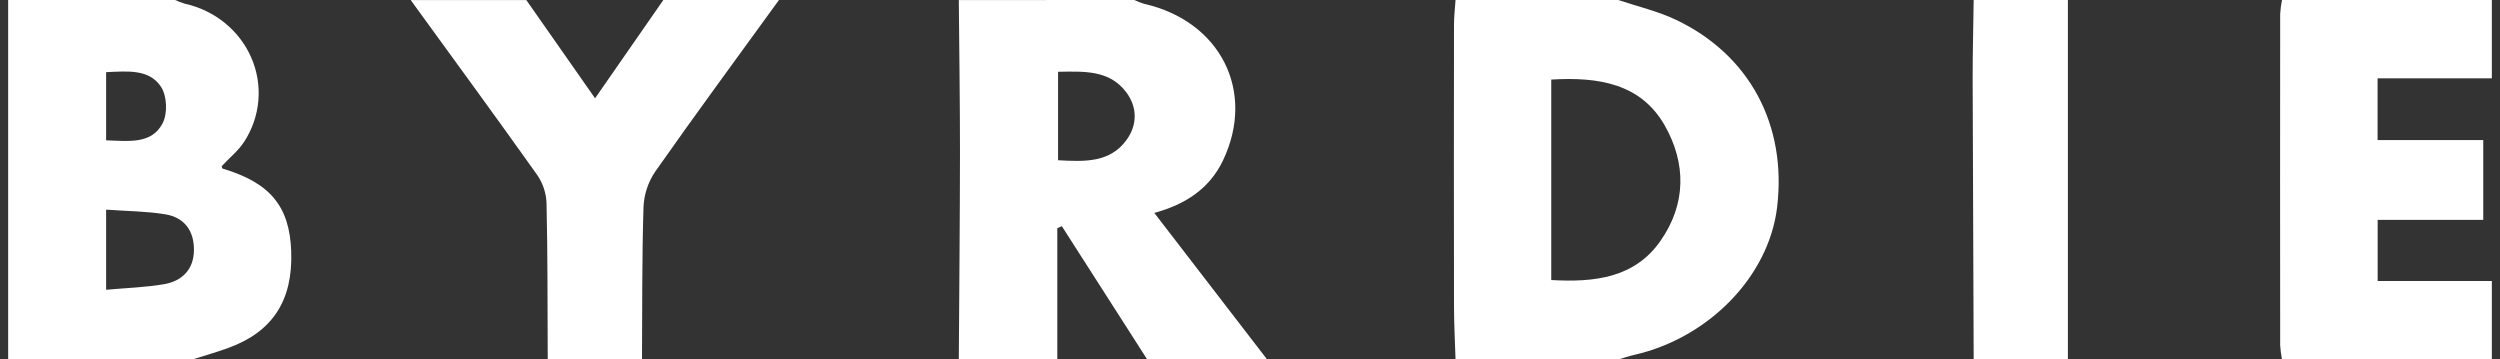 <svg width="153" height="22" viewBox="0 0 153 22" fill="none" xmlns="http://www.w3.org/2000/svg">
<rect x="0" y="0" width="153" height="22" fill="#333333" stroke="none"/>
<g clip-path="url(#clip0_199_793)">
<path d="M10.72 0C10.911 0.089 11.108 0.165 11.31 0.226C12.215 0.426 13.056 0.832 13.765 1.409C14.474 1.986 15.03 2.718 15.386 3.544C15.742 4.369 15.888 5.265 15.812 6.156C15.736 7.047 15.44 7.908 14.949 8.666C14.592 9.224 14.04 9.659 13.564 10.175C13.576 10.199 13.589 10.306 13.631 10.32C16.53 11.189 17.723 12.619 17.822 15.377C17.931 18.387 16.69 20.306 13.967 21.296C13.245 21.558 12.502 21.768 11.769 22.001H0.5V0H10.72ZM6.495 12.83V17.733C7.747 17.62 8.908 17.589 10.04 17.392C11.171 17.196 11.871 16.463 11.87 15.282C11.87 14.134 11.299 13.31 10.113 13.115C8.97 12.928 7.803 12.924 6.495 12.83ZM6.495 8.588C7.88 8.635 9.282 8.836 9.953 7.543C10.263 6.946 10.223 5.885 9.861 5.324C9.133 4.207 7.799 4.361 6.495 4.416V8.588Z" fill="white" style="fill:white;fill-opacity:1;"/>
<path d="M99.037 0C100.219 0.397 101.457 0.683 102.572 1.213C107.082 3.358 109.366 7.656 108.758 12.693C108.25 16.901 104.6 20.669 100.026 21.717C99.692 21.794 99.367 21.904 99.039 21.999H89.079C89.047 20.913 88.986 19.825 88.985 18.739C88.975 12.992 88.975 7.245 88.985 1.498C88.985 1.002 89.047 0.505 89.079 0H99.037ZM94.937 4.869V17.138C97.594 17.291 100.041 17.006 101.62 14.745C103.198 12.483 103.206 10.008 101.878 7.67C100.414 5.118 97.844 4.696 94.937 4.869Z" fill="white" style="fill:white;fill-opacity:1;"/>
<path d="M69.424 0C69.612 0.092 69.808 0.169 70.01 0.231C74.69 1.292 76.863 5.587 74.849 9.815C74.029 11.534 72.57 12.503 70.644 13.031L77.548 21.999H70.21C68.472 19.28 66.73 16.56 64.984 13.841L64.707 13.965V22.003H58.679C58.705 17.77 58.747 13.537 58.751 9.304C58.751 6.201 58.705 3.098 58.679 0.004L69.424 0ZM64.754 9.806C66.363 9.895 67.911 9.969 68.931 8.582C69.621 7.646 69.614 6.546 68.912 5.627C67.881 4.271 66.326 4.369 64.754 4.393V9.806Z" fill="white" style="fill:white;fill-opacity:1;"/>
<path d="M139.659 21.999C139.602 21.712 139.564 21.422 139.547 21.13C139.54 14.374 139.54 7.617 139.547 0.86C139.564 0.568 139.602 0.278 139.659 -0.009H152.5V4.795H145.508V8.573H151.975V13.455H145.513V17.196H152.5V22.001L139.659 21.999Z" fill="white" style="fill:white;fill-opacity:1;"/>
<path d="M33.521 21.999C33.504 18.811 33.521 15.624 33.448 12.441C33.428 11.829 33.234 11.235 32.887 10.722C30.333 7.129 27.725 3.571 25.135 0.004H32.211L36.418 6.015C37.905 3.874 39.253 1.936 40.597 0H47.673C45.136 3.5 42.57 6.982 40.088 10.518C39.654 11.169 39.41 11.921 39.382 12.694C39.286 15.797 39.31 18.901 39.29 22.004L33.521 21.999Z" fill="white" style="fill:white;fill-opacity:1;"/>
<path d="M126.555 0V21.999H120.789C120.768 16.257 120.747 10.515 120.726 4.774C120.726 3.183 120.768 1.591 120.789 0H126.555Z" fill="white" style="fill:white;fill-opacity:1;"/>
</g>
<defs>
<clipPath id="clip0_199_793">
<rect width="152" height="22" fill="white" style="fill:white;fill-opacity:1;" transform="translate(0.5)"/>
</clipPath>
</defs>
</svg>
